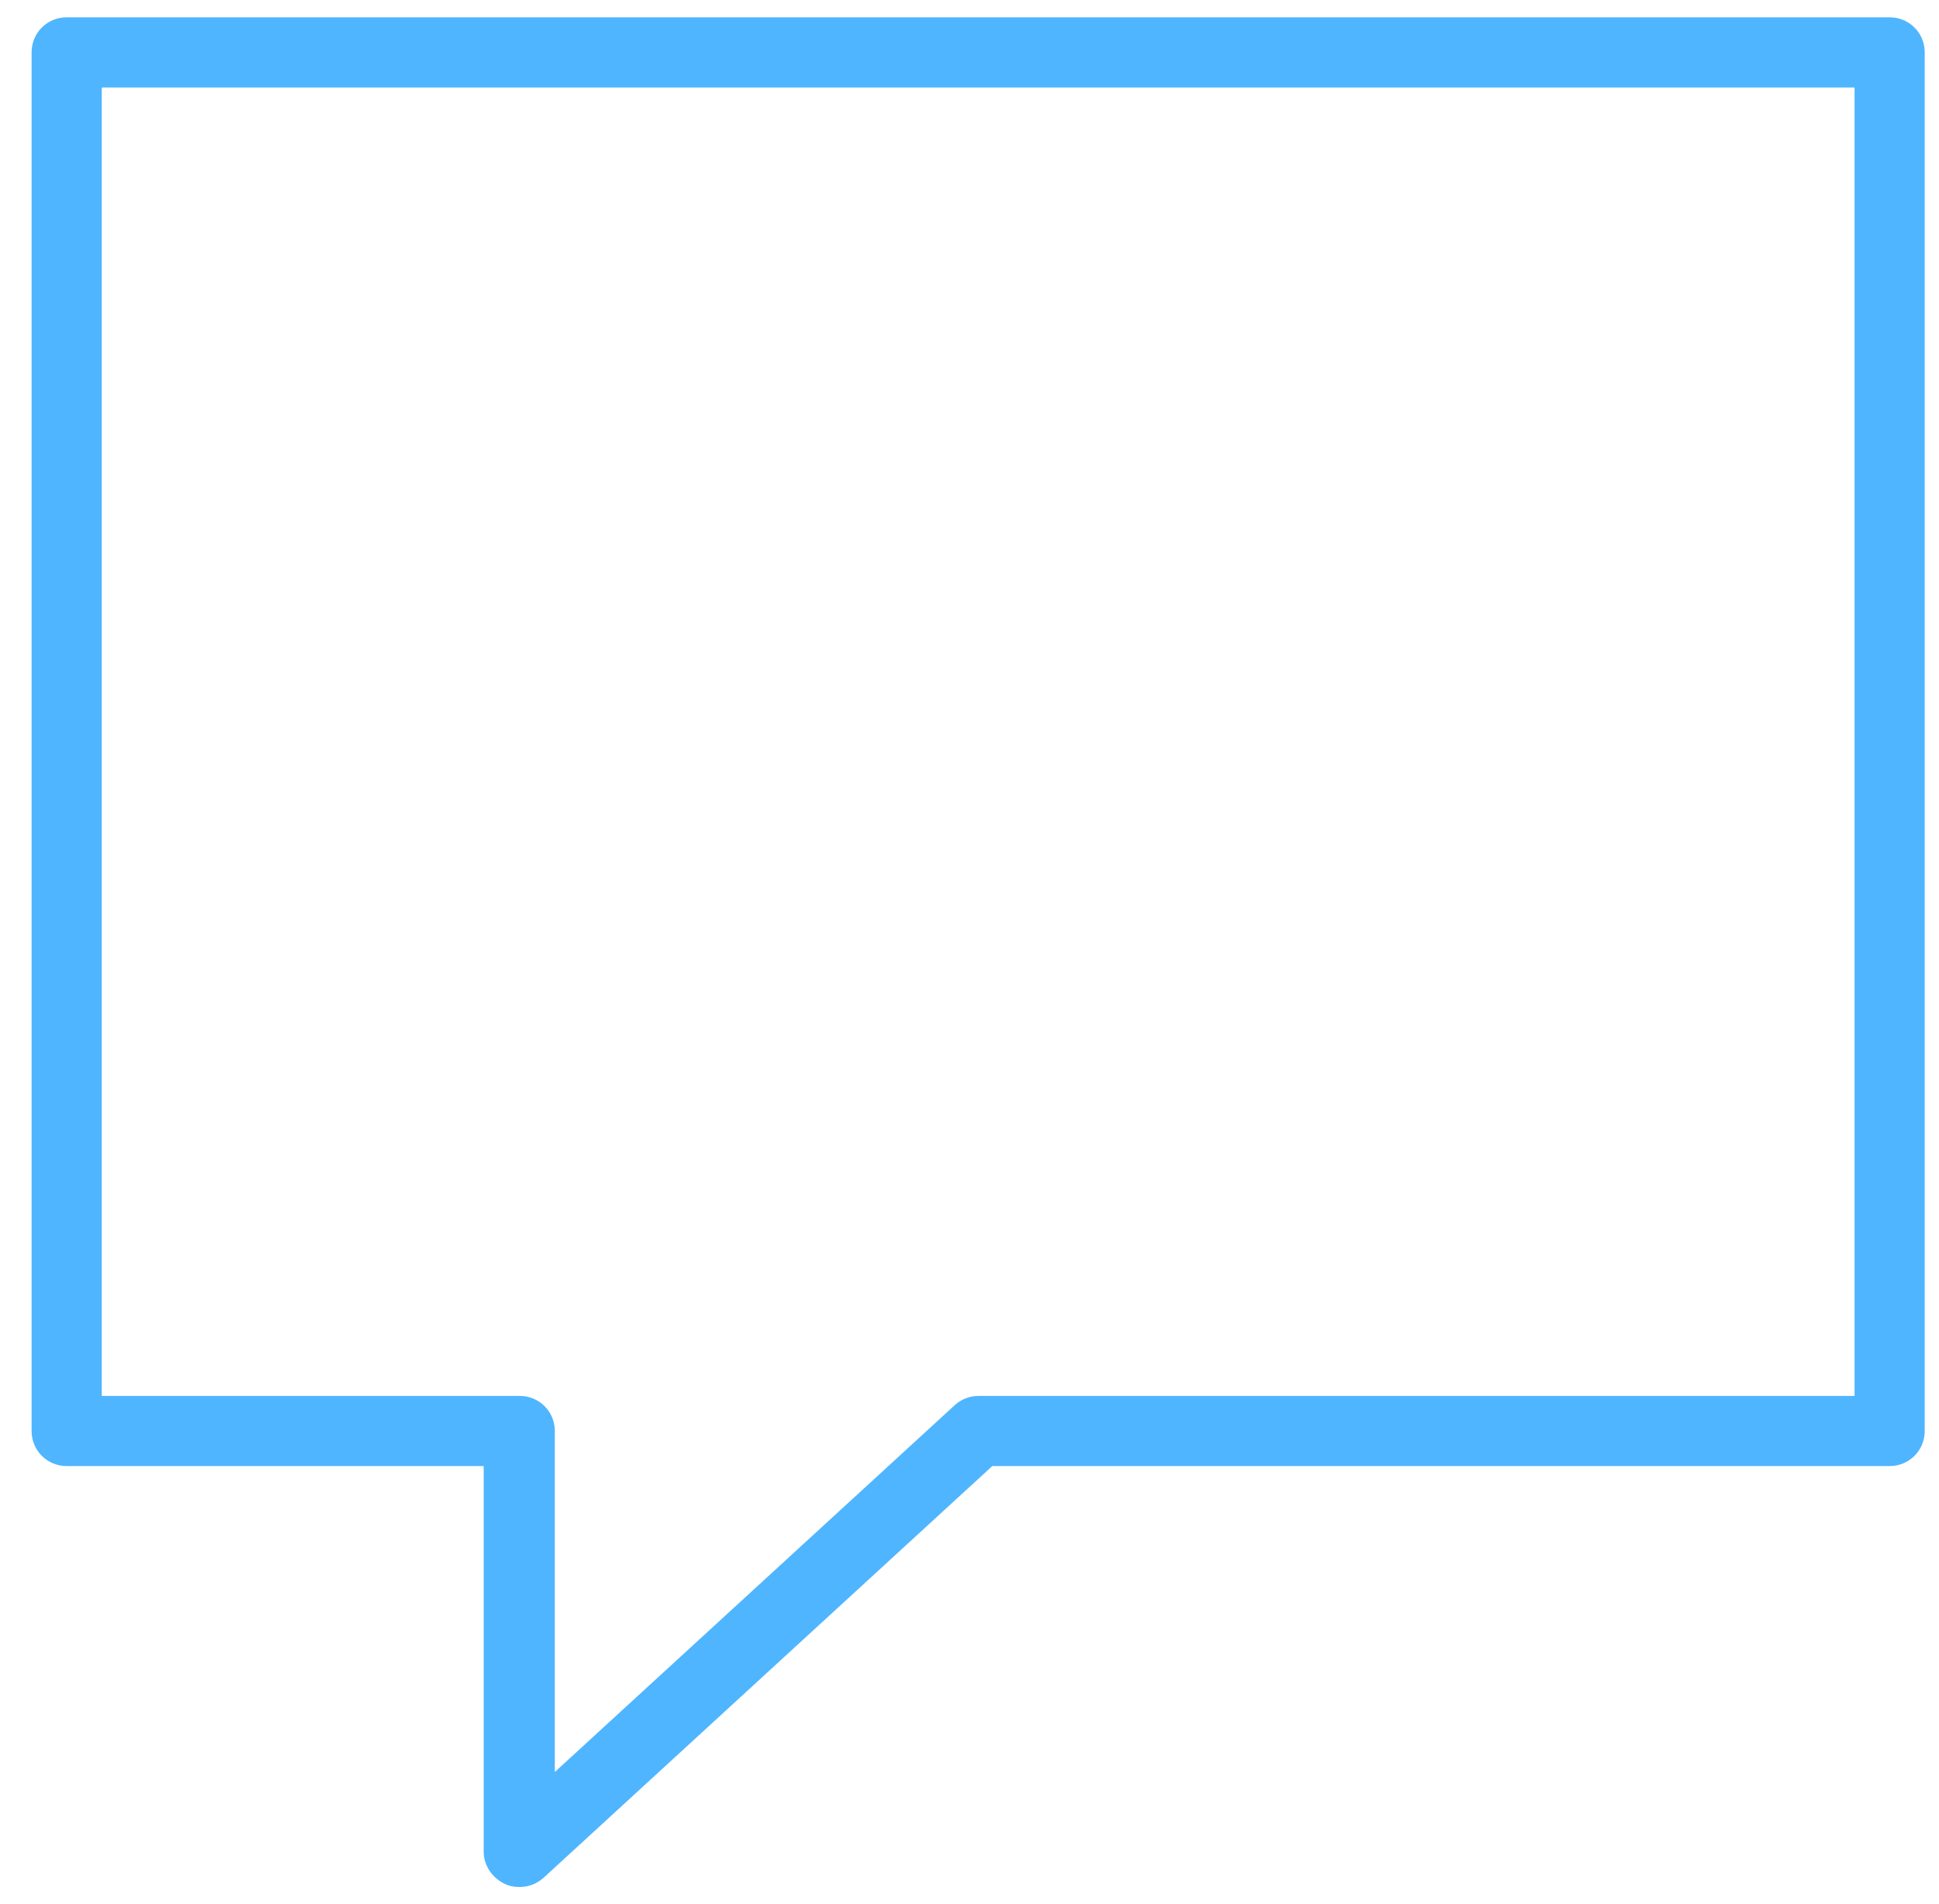 <?xml version="1.0" encoding="UTF-8"?> <svg xmlns="http://www.w3.org/2000/svg" width="112" height="110" viewBox="0 0 112 110" fill="none"><path d="M29.964 108.438C29.964 108.438 29.57 108.438 29.345 108.325C28.782 108.1 28.445 107.537 28.445 106.974V84.125H3.851C3.063 84.125 2.387 83.45 2.387 82.662V3.026C2.387 2.239 3.063 1.563 3.851 1.563H109.149C109.937 1.563 110.612 2.239 110.612 3.026V82.662C110.612 83.45 109.937 84.125 109.149 84.125H57.091L30.977 108.044C30.977 108.044 30.358 108.438 29.964 108.438ZM5.37 81.198H30.02C30.808 81.198 31.484 81.874 31.484 82.662V103.654L55.571 81.593C55.571 81.593 56.19 81.198 56.584 81.198H107.742V4.49H5.426V81.198H5.37Z" fill="#4fb5ff"></path><path d="M29.964 109C29.683 109 29.401 108.944 29.176 108.831C28.445 108.493 27.938 107.762 27.938 106.974V84.687H3.851C2.725 84.687 1.825 83.787 1.825 82.661V3.026C1.825 1.9 2.725 1 3.851 1H109.149C110.275 1 111.175 1.9 111.175 3.026V82.661C111.175 83.787 110.275 84.687 109.149 84.687H57.316L31.371 108.494C30.977 108.831 30.527 109 30.02 109H29.964ZM3.907 2.069C3.4 2.069 3.006 2.463 3.006 2.97V82.605C3.006 83.112 3.4 83.505 3.907 83.505H28.501C28.782 83.505 29.064 83.731 29.064 84.068V106.918C29.064 107.312 29.289 107.593 29.627 107.762C29.964 107.874 30.358 107.818 30.64 107.593L56.753 83.674C56.753 83.674 56.978 83.505 57.147 83.505H109.205C109.712 83.505 110.106 83.112 110.106 82.605V2.97C110.106 2.463 109.712 2.069 109.205 2.069H3.907ZM31.427 104.16C31.427 104.16 31.259 104.16 31.202 104.16C30.977 104.047 30.865 103.879 30.865 103.653V82.661C30.865 82.155 30.471 81.761 29.964 81.761H5.314C5.033 81.761 4.751 81.536 4.751 81.198V4.489C4.751 4.208 4.976 3.926 5.314 3.926H107.63C107.911 3.926 108.192 4.152 108.192 4.489V81.198C108.192 81.479 107.967 81.761 107.63 81.761H56.472C56.472 81.761 56.022 81.873 55.853 81.986L31.765 104.047C31.765 104.047 31.54 104.216 31.371 104.216L31.427 104.16ZM5.933 80.635H30.02C31.146 80.635 32.047 81.536 32.047 82.661V102.359L55.177 81.142C55.571 80.804 56.022 80.635 56.528 80.635H107.123V5.052H5.877V80.635H5.933Z" fill="#4fb5ff"></path></svg> 